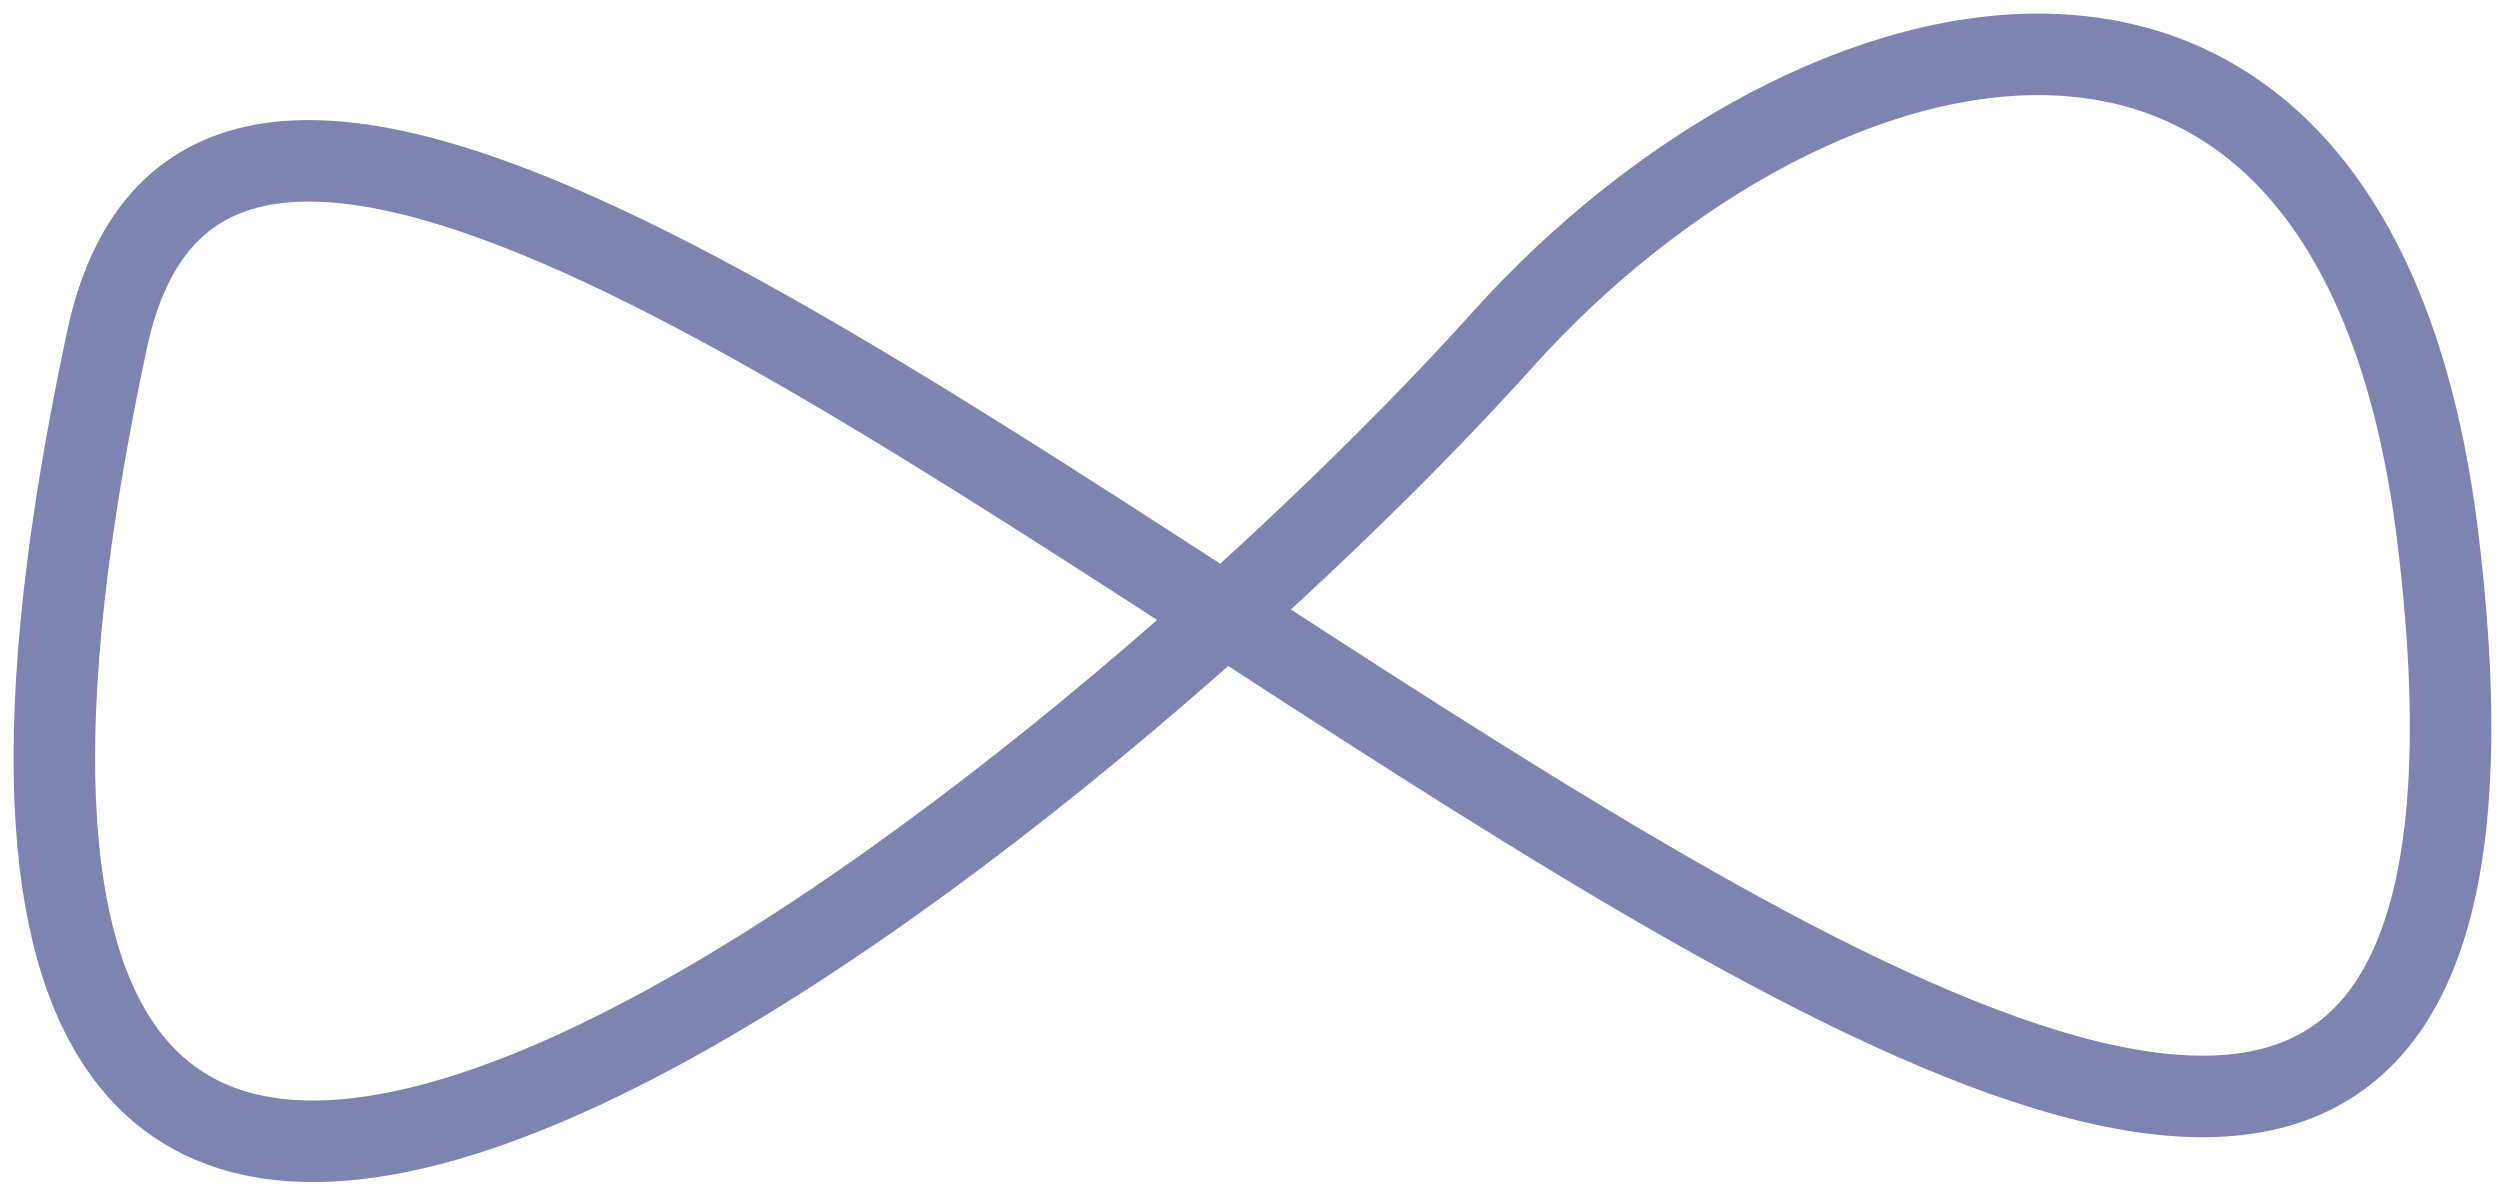 <?xml version="1.0" encoding="UTF-8"?> <svg xmlns="http://www.w3.org/2000/svg" width="92" height="44" viewBox="0 0 92 44" fill="none"> <path d="M89.717 19.814C86.696 -5.135 66.761 -0.267 55.284 12.512C39.634 29.936 -8.145 69.104 3.936 12.512C10.894 -20.08 97.249 82.03 89.717 19.814Z" stroke="#7D84B2" stroke-width="3" stroke-linecap="round"></path> </svg> 